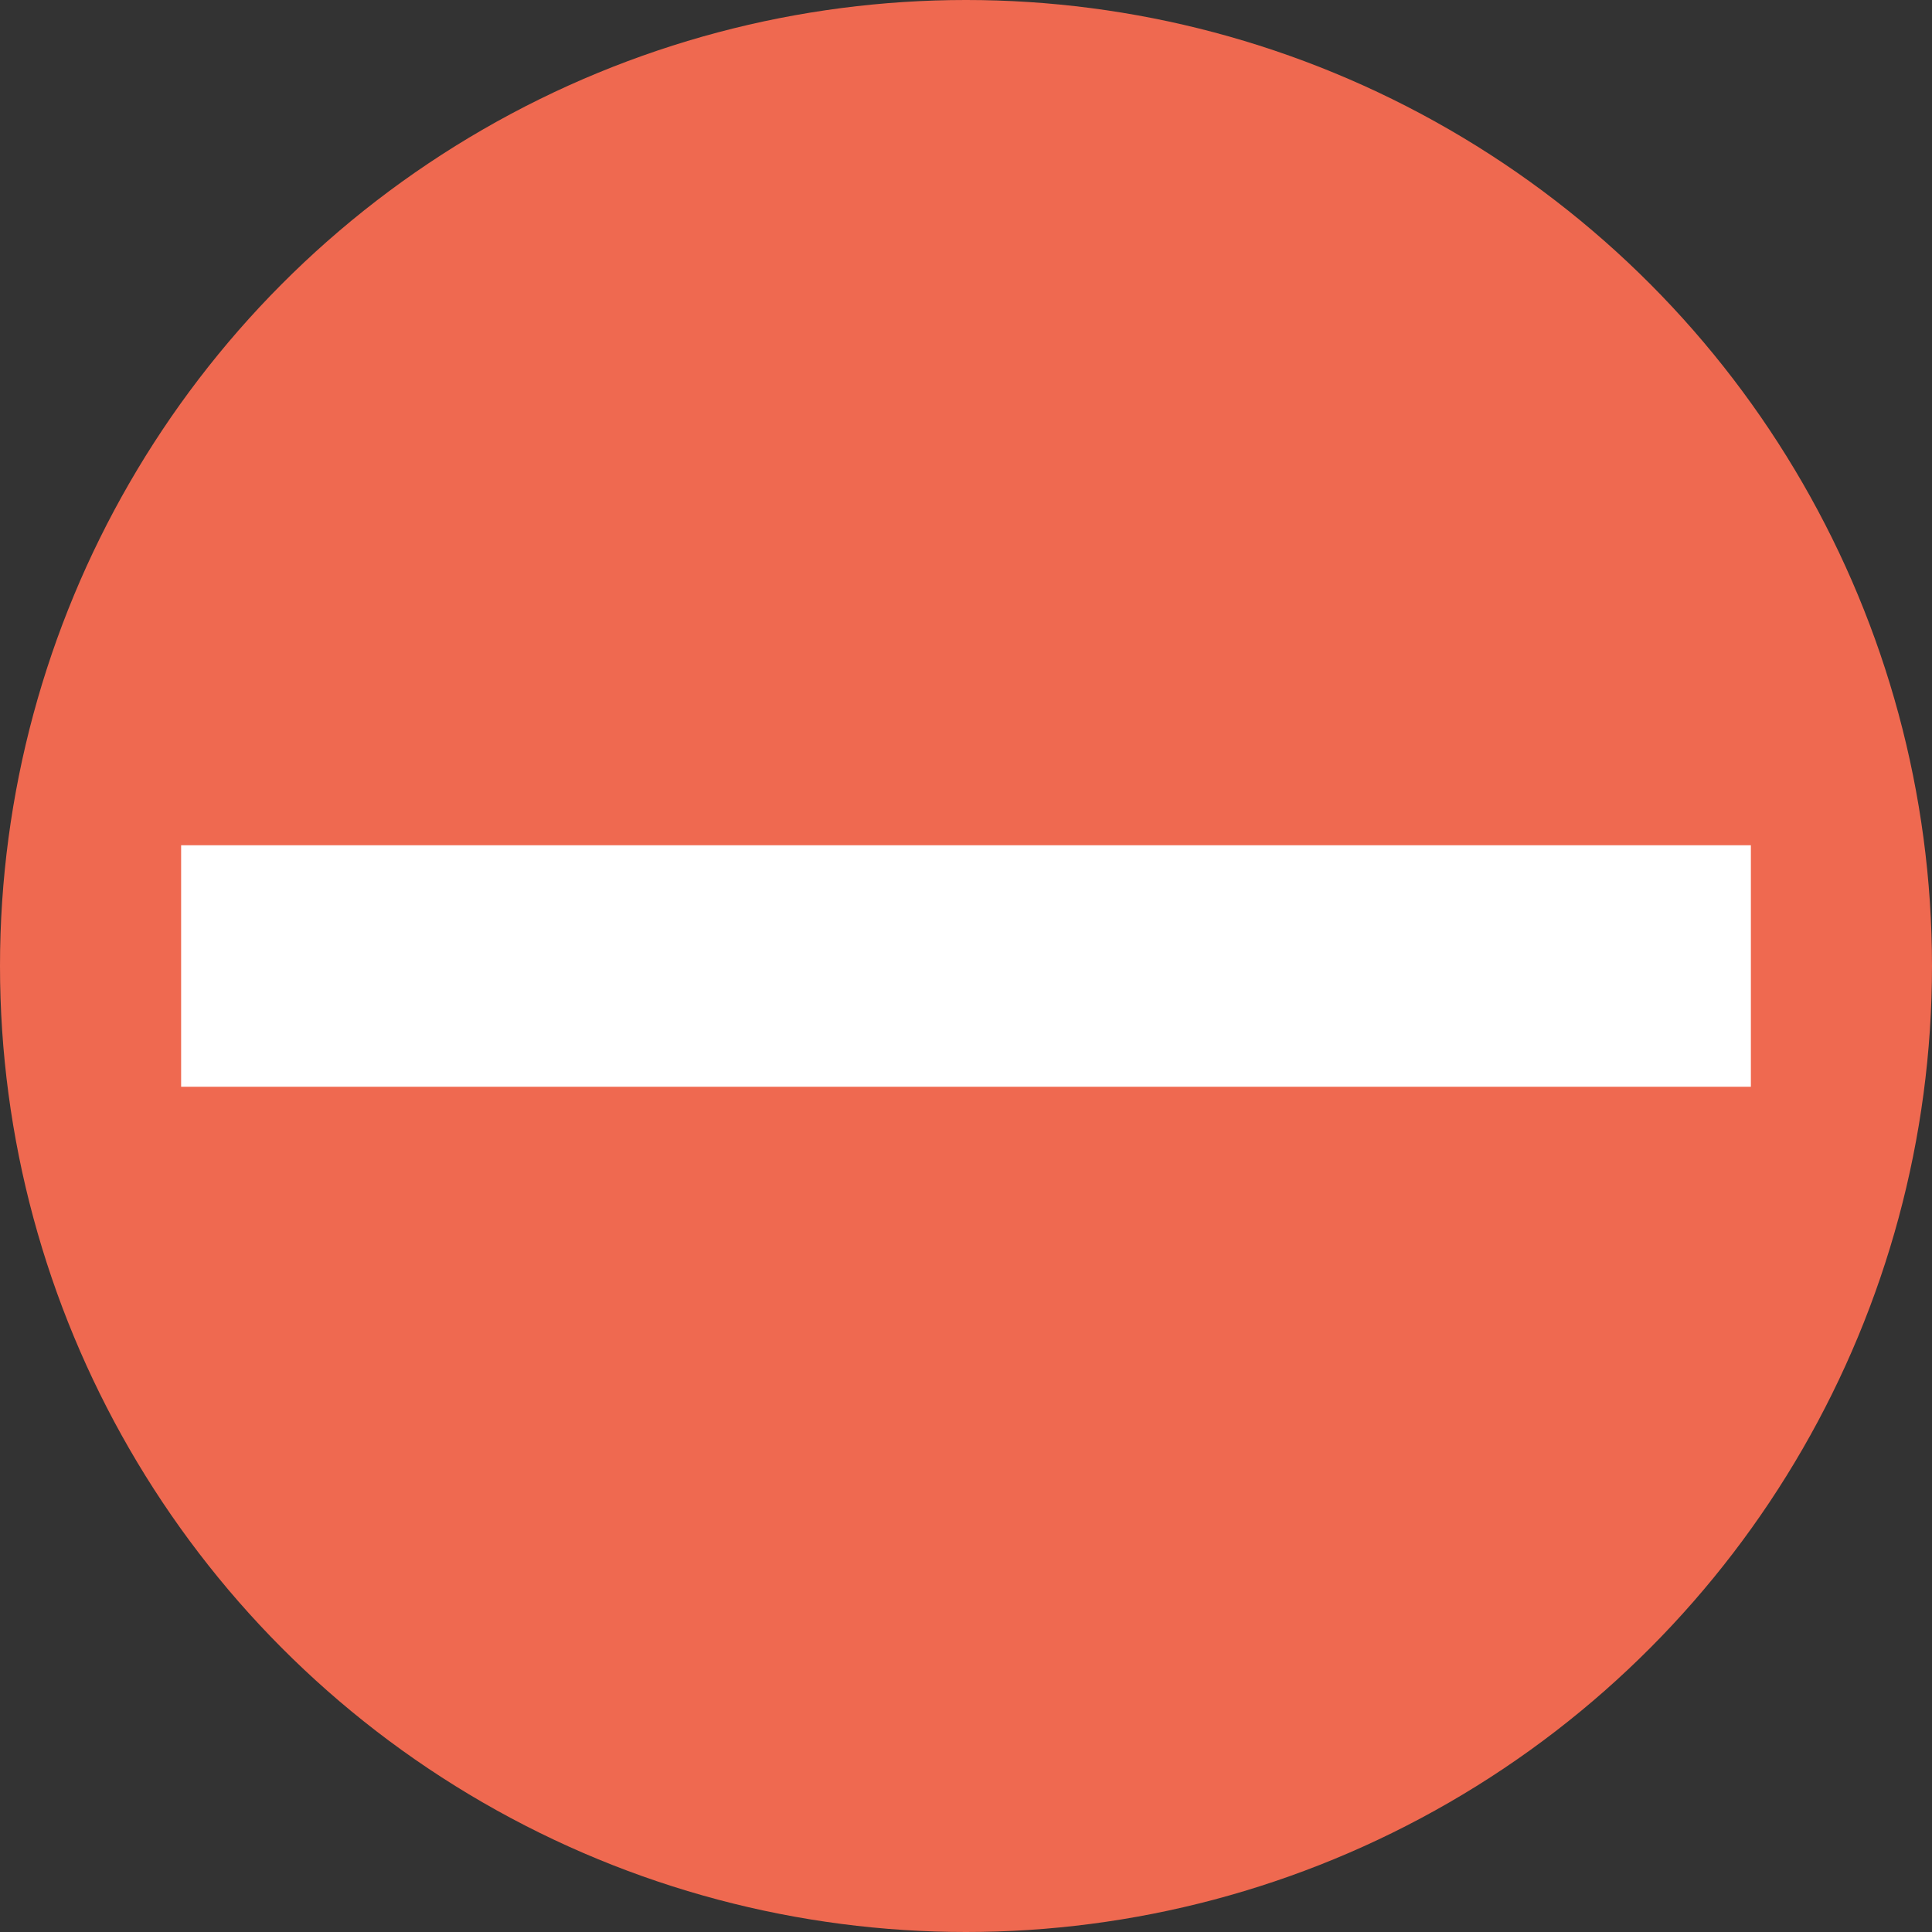 <?xml version="1.0" encoding="UTF-8"?> <svg xmlns="http://www.w3.org/2000/svg" version="1.1" viewBox="0 0 16 16"><rect x="0" y="0" width="16" height="16" fill="#333333" stroke="none"/><defs><style> .cls-1 { fill: none; stroke: #fff; stroke-miterlimit: 10; stroke-width: 2px; } .cls-2 { fill: #ef6950; } </style></defs><g><g id="Layer_1"><circle class="cls-2" cx="8" cy="8" r="8"></circle><line class="cls-1" x1="14.5" y1="8" x2="1.5" y2="8"></line></g></g></svg> 
